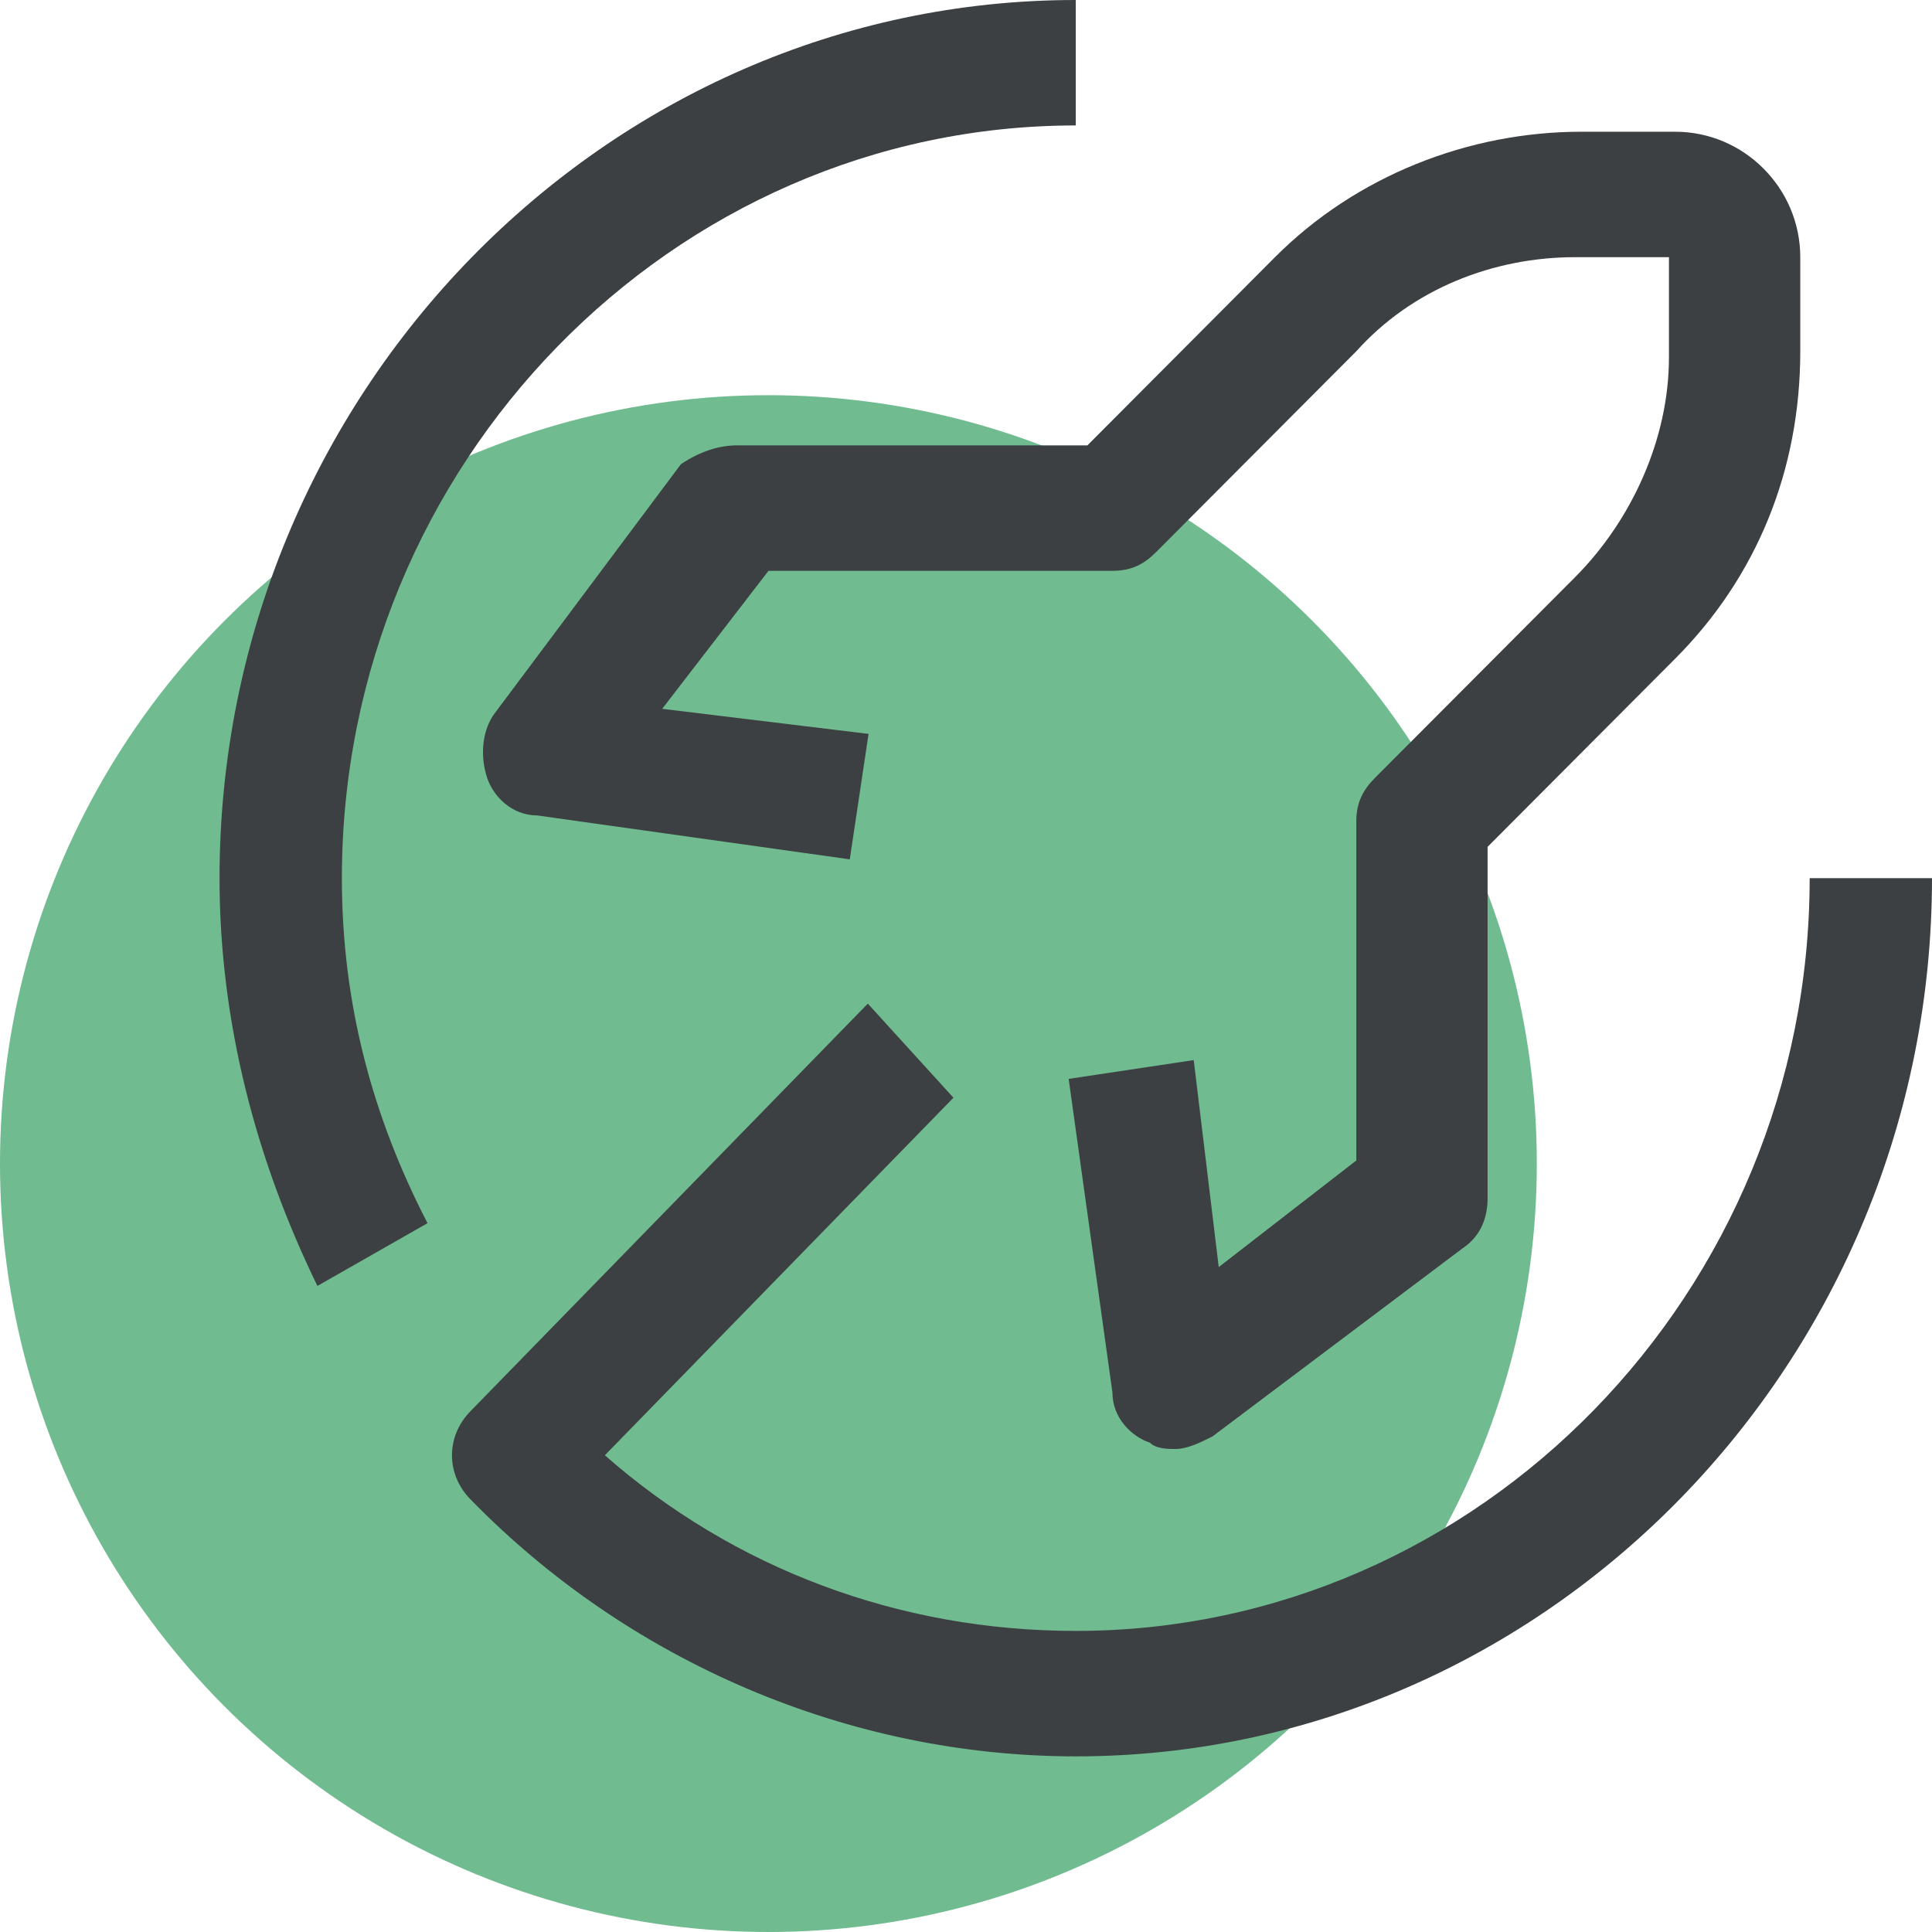 <svg width="44" height="44" viewBox="0 0 44 44" fill="none" xmlns="http://www.w3.org/2000/svg">
<g clip-path="url(#clip0_1114_17)">
<circle cx="17.5" cy="26.5" r="17.5" fill="#70BB90"/>
<path d="M7.229 29.286C5.836 26.429 5 23.286 5 20C5 9 13.775 0 24.5 0V2.857C15.307 2.857 7.786 10.571 7.786 20C7.786 22.857 8.482 25.429 9.736 27.857L7.229 29.286ZM41.214 20C41.214 29.429 33.693 37.143 24.5 37.143C20.461 37.143 16.7 35.714 13.775 33.143L21.714 25L19.764 22.857L10.711 32.143C10.154 32.714 10.154 33.571 10.711 34.143C14.332 37.857 19.346 40 24.5 40C35.225 40 44 31 44 20H41.214Z" fill="#3C4043"/>
<path d="M26.759 33C26.616 33 26.332 33 26.189 32.857C25.762 32.714 25.335 32.286 25.335 31.714L24.338 24.571L27.186 24.143L27.756 28.857L30.889 26.429V18.714C30.889 18.286 31.031 18 31.316 17.714L35.873 13.143C37.155 11.857 38.009 10 38.009 8.143V5.857H35.873C34.022 5.857 32.17 6.571 30.889 8L26.332 12.571C26.047 12.857 25.762 13 25.335 13H17.502L15.081 16.143L19.781 16.714L19.353 19.571L12.233 18.571C11.663 18.571 11.236 18.143 11.094 17.714C10.951 17.286 10.951 16.714 11.236 16.286L15.508 10.571C15.935 10.286 16.363 10.143 16.79 10.143H24.765L29.037 5.857C30.889 4 33.452 3 36.016 3H38.152C39.718 3 41 4.286 41 5.857V8C41 10.714 40.003 13.143 38.152 15L33.879 19.286V27.286C33.879 27.714 33.737 28.143 33.31 28.429L27.613 32.714C27.328 32.857 27.044 33 26.759 33Z" fill="#3C4043"/>
</g>
<defs>
<clipPath id="clip0_1114_17">
<rect width="44" height="44" fill="white"/>
</clipPath>
</defs>
</svg>
